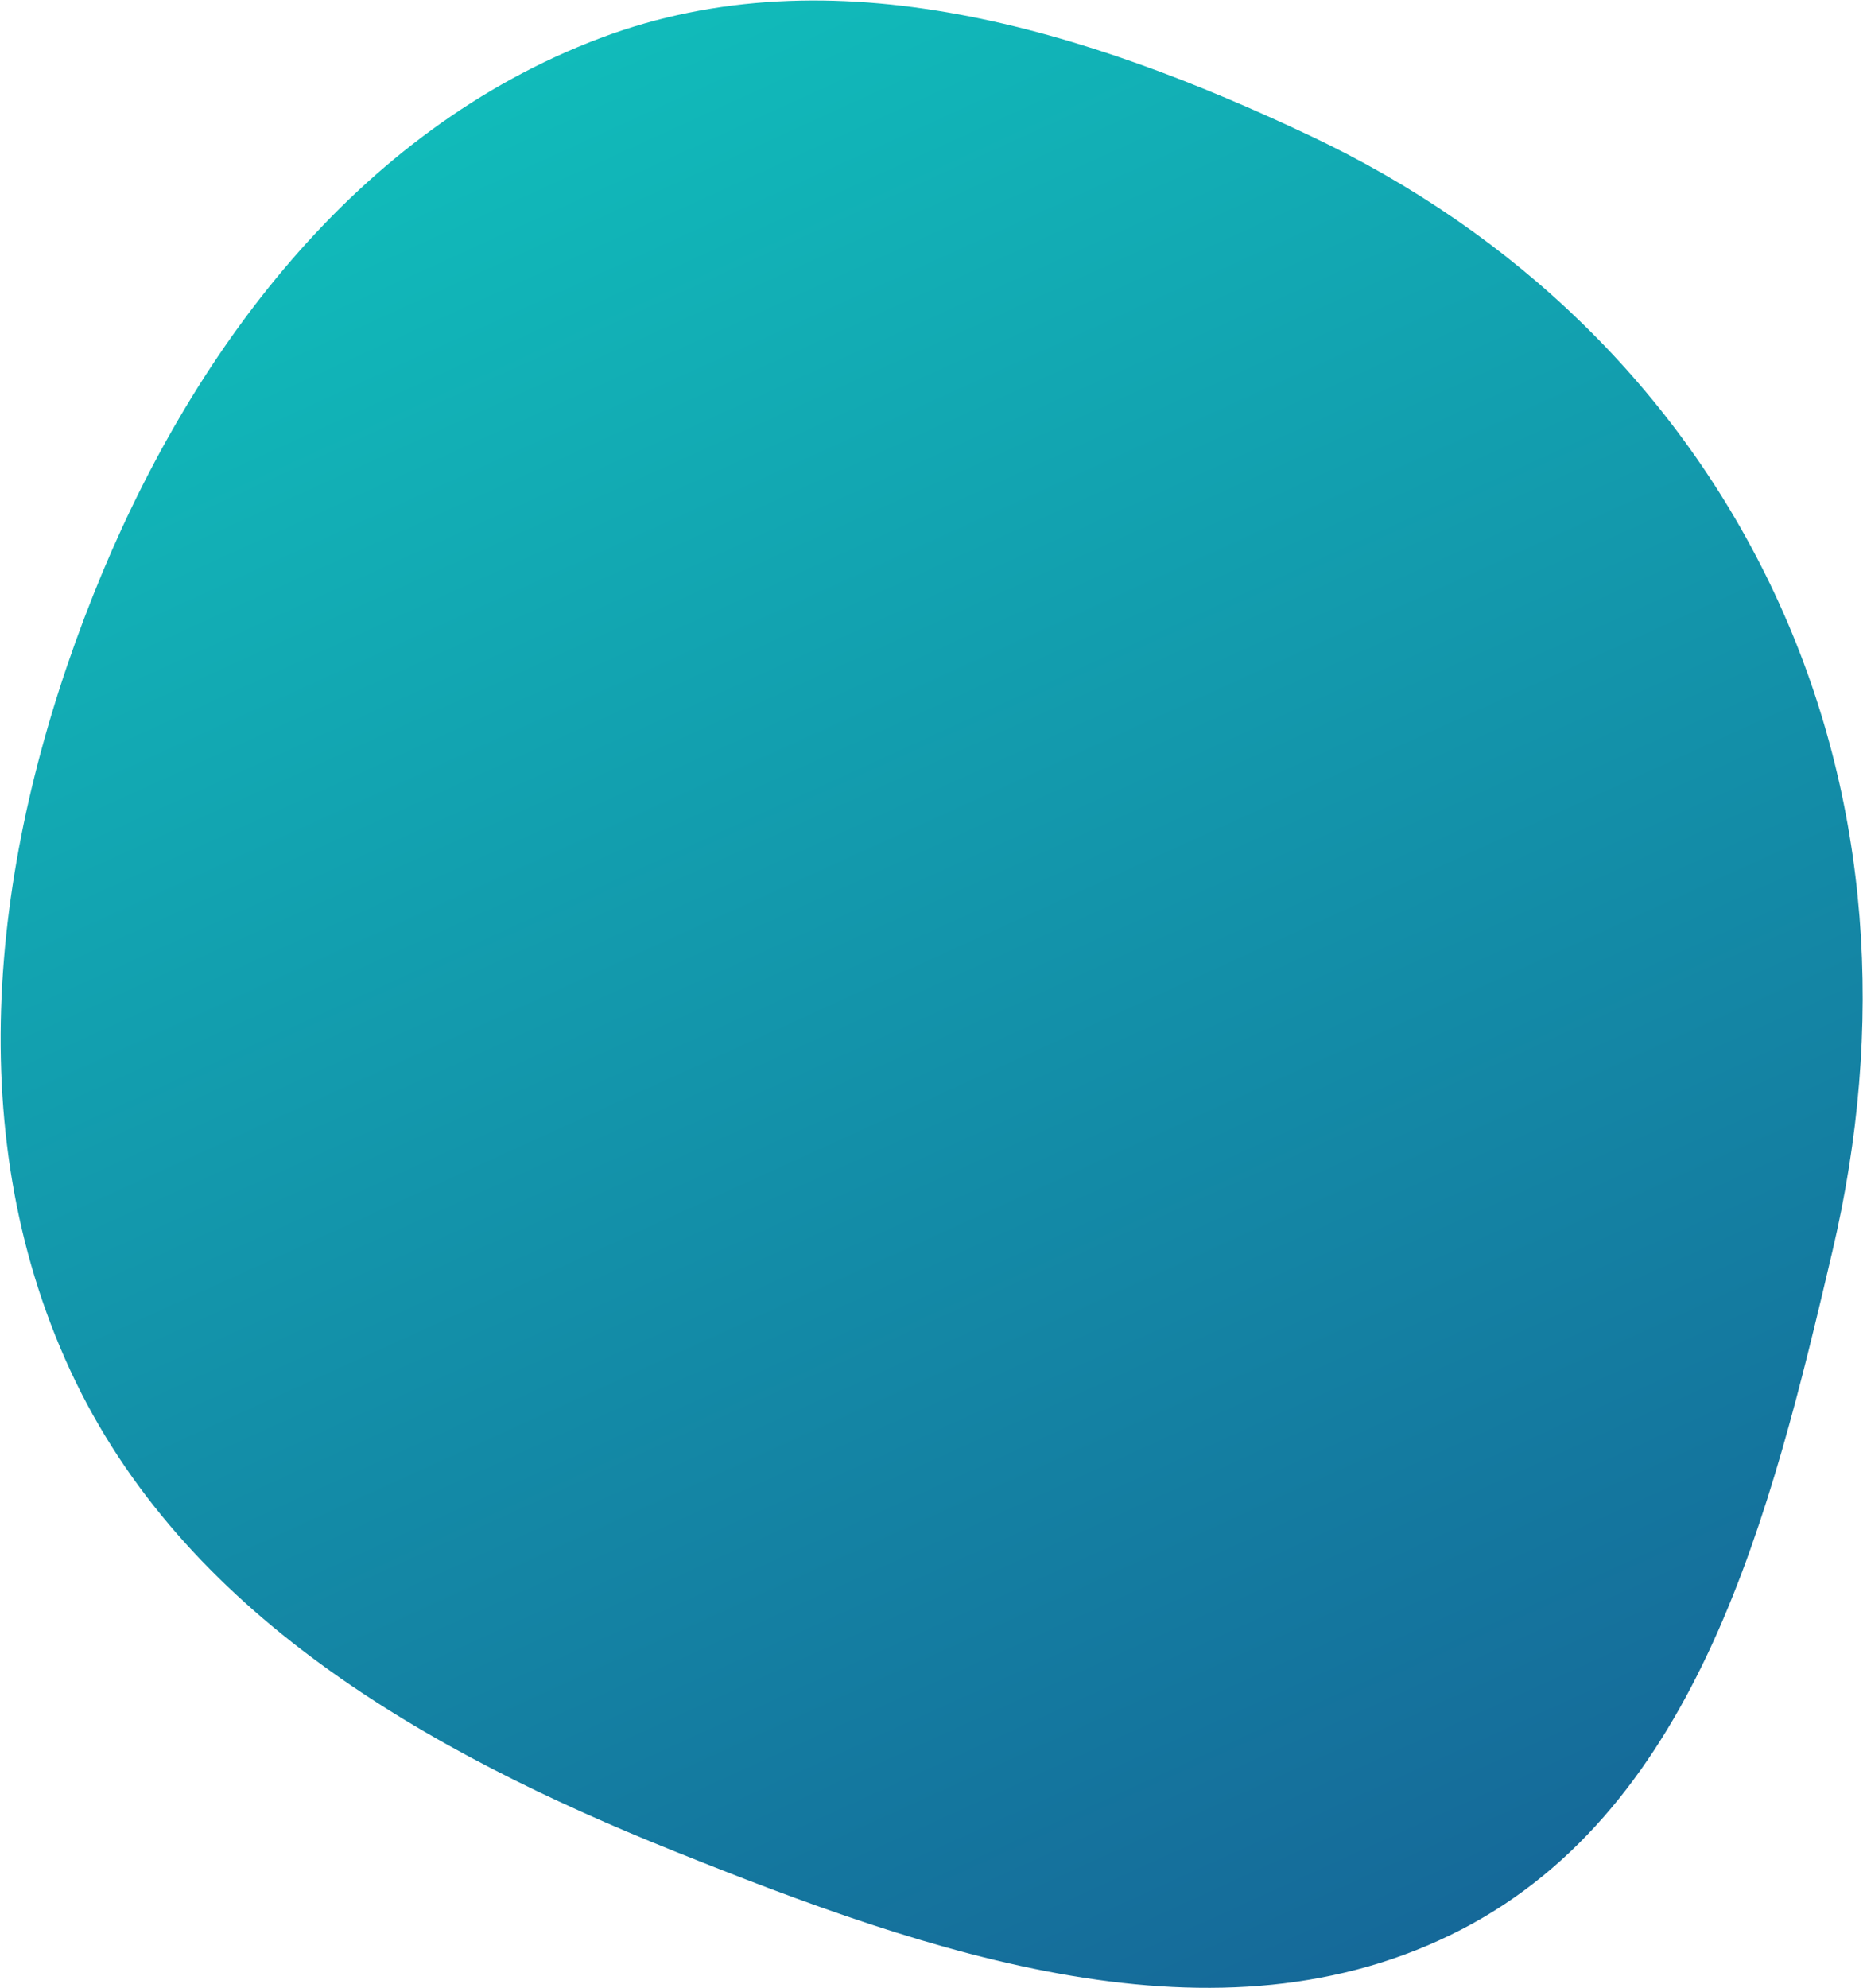 <?xml version="1.0" encoding="UTF-8"?> <svg xmlns="http://www.w3.org/2000/svg" width="1570" height="1675" viewBox="0 0 1570 1675" fill="none"> <path fill-rule="evenodd" clip-rule="evenodd" d="M505.984 32.062C701.652 -41.696 915.032 24.942 1104.58 114.611C1276.35 195.871 1414.83 327.764 1495.57 500.201C1577.27 674.671 1588.21 866.487 1544.32 1053.72C1492.72 1273.83 1431.93 1521.78 1231.79 1625.47C1026.79 1731.68 782.763 1645.79 567.986 1559.52C359.139 1475.64 153.885 1359.22 59.186 1154.48C-35.952 948.791 -5.048 711.409 78.558 501.378C160.037 296.691 300.304 109.595 505.984 32.062Z" fill="url(#paint0_linear_482_99)"></path> <defs> <linearGradient id="paint0_linear_482_99" x1="430.217" y1="65.15" x2="1156.78" y2="1660.23" gradientUnits="userSpaceOnUse"> <stop stop-color="#11BBBA"></stop> <stop offset="1" stop-color="#156999"></stop> </linearGradient> </defs> </svg> 